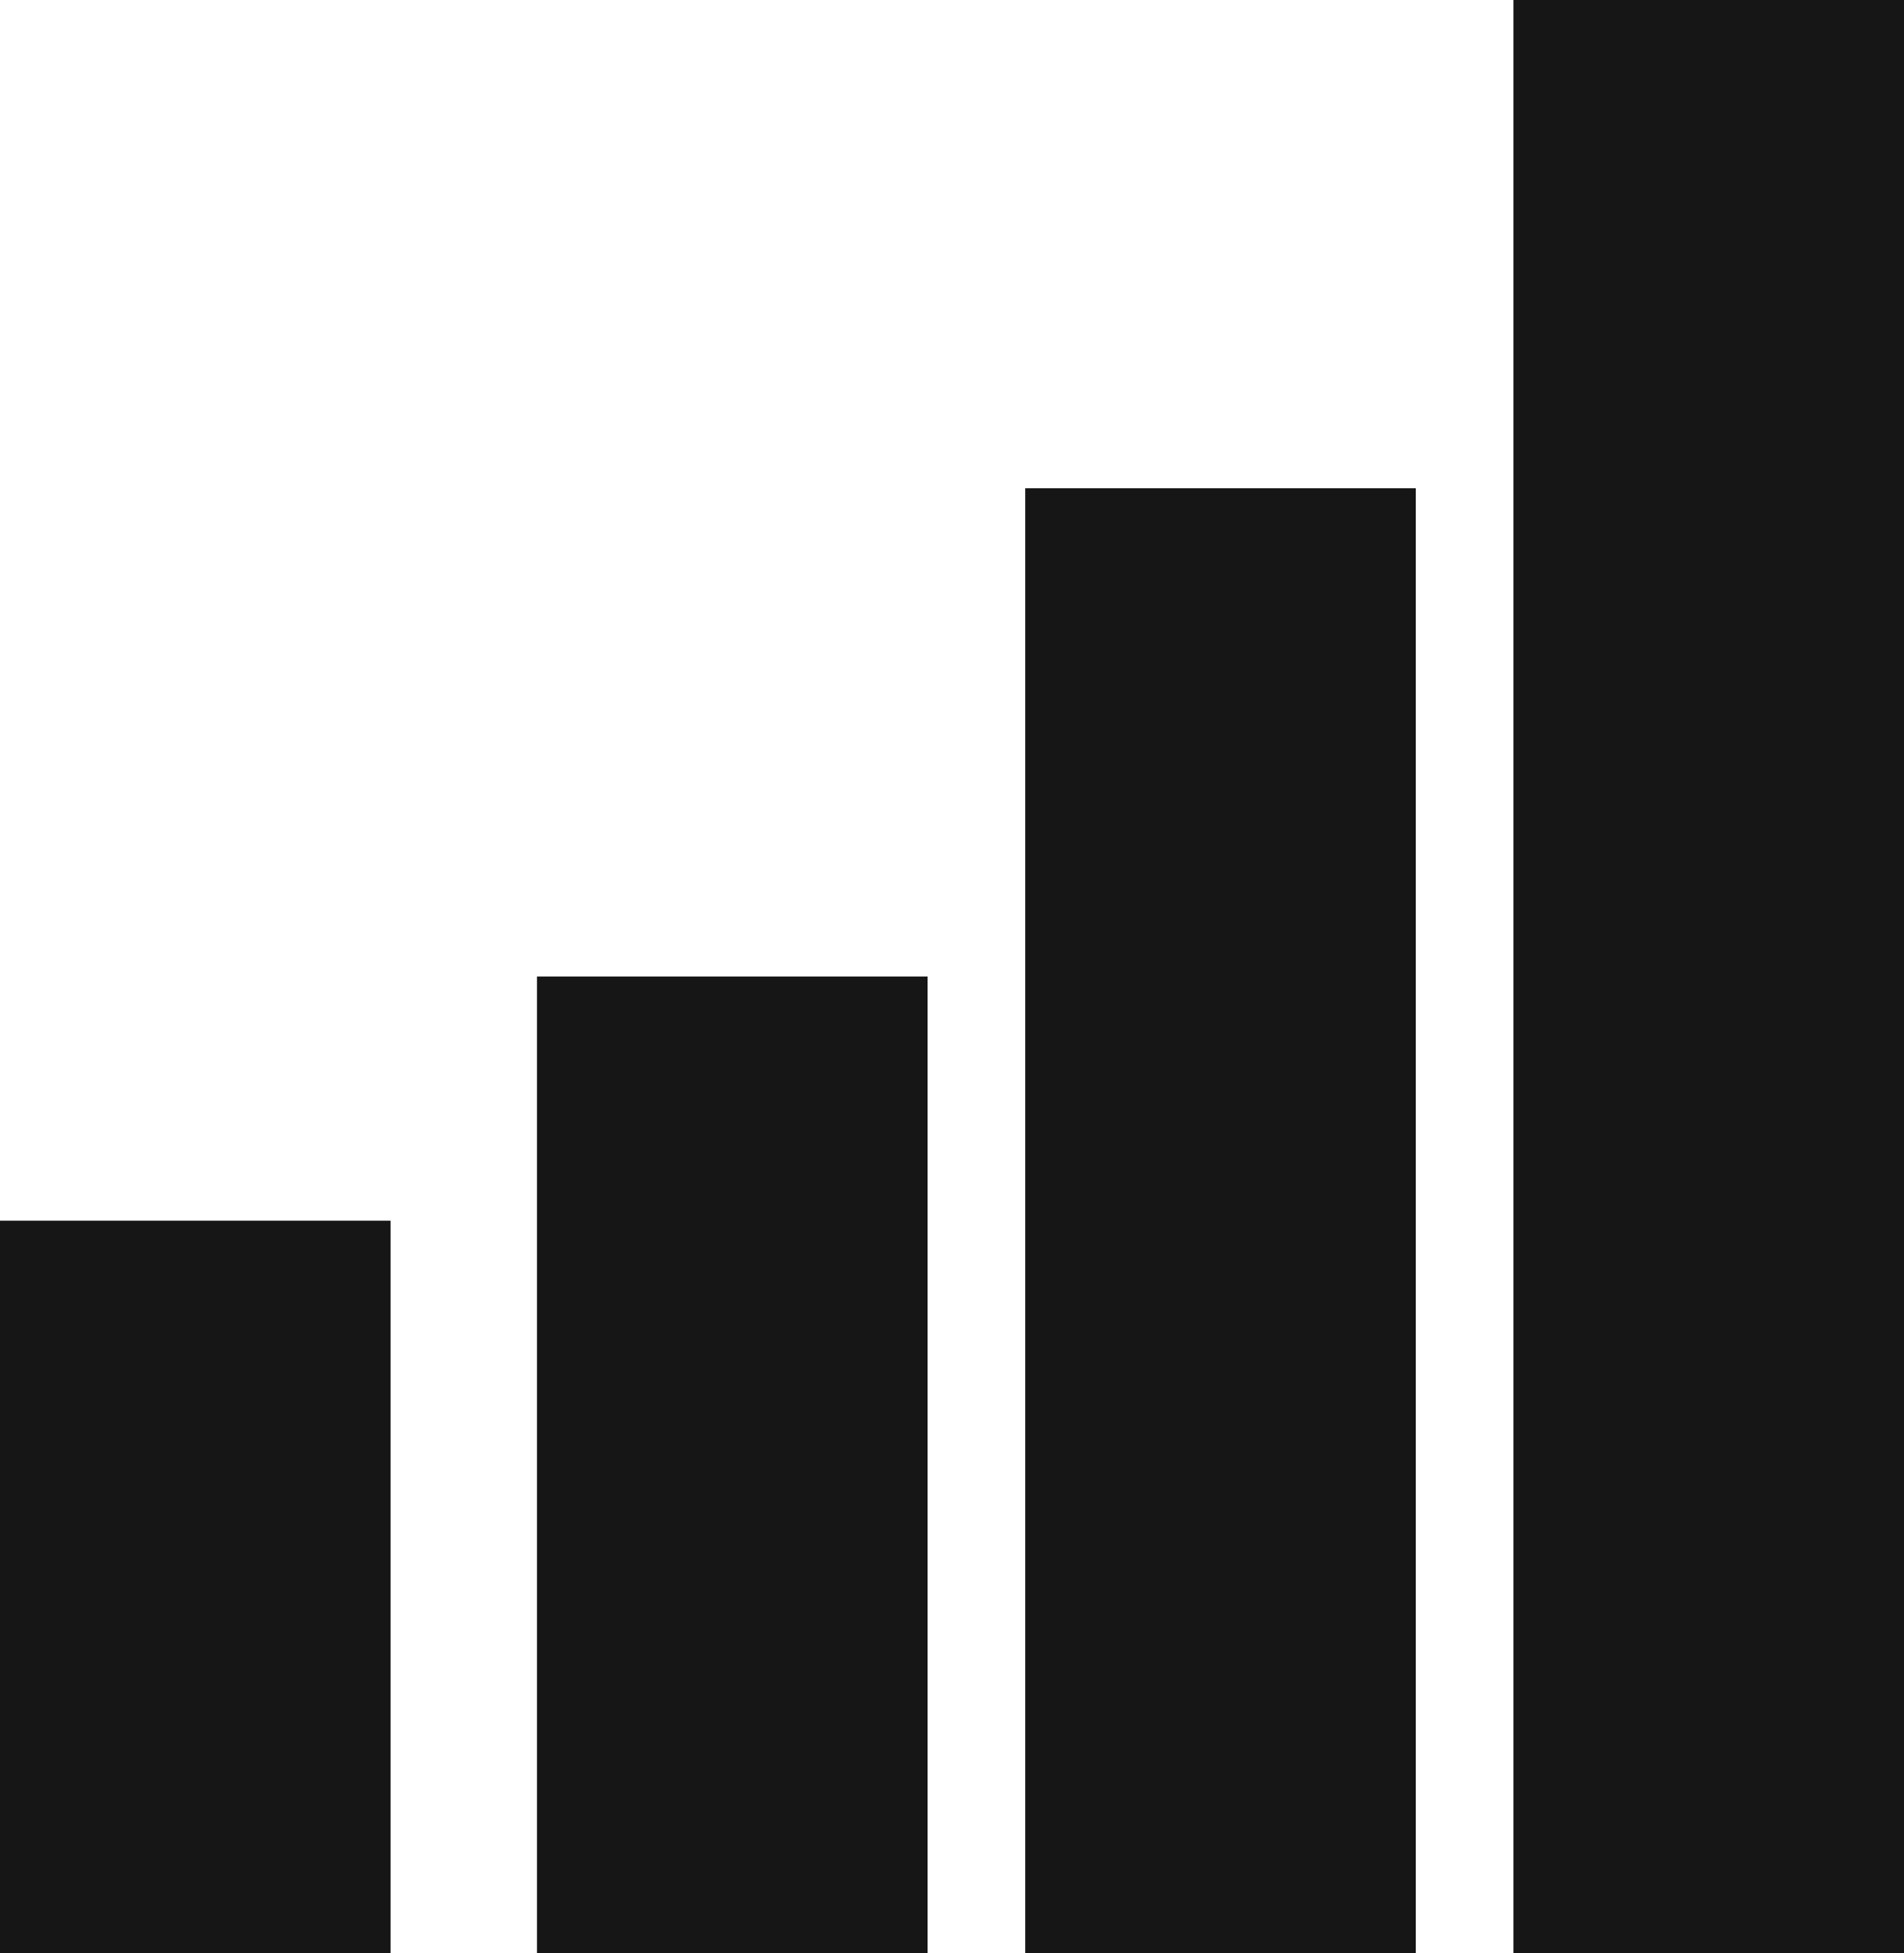<?xml version="1.0" encoding="UTF-8"?> <svg xmlns="http://www.w3.org/2000/svg" width="39" height="40" viewBox="0 0 39 40" fill="none"> <rect y="25" width="8" height="15" fill="#161616"></rect> <rect x="11" y="20" width="8" height="20" fill="#161616"></rect> <rect x="21" y="10" width="8" height="30" fill="#161616"></rect> <rect x="31" width="8" height="40" fill="#161616"></rect> </svg> 